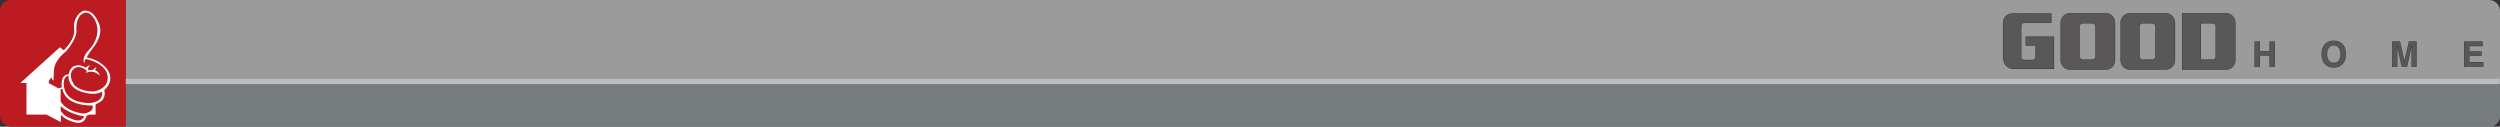 <!-- Generator: Adobe Illustrator 19.2.1, SVG Export Plug-In  -->
<svg version="1.1"
	 xmlns="http://www.w3.org/2000/svg" xmlns:xlink="http://www.w3.org/1999/xlink" xmlns:a="http://ns.adobe.com/AdobeSVGViewerExtensions/3.0/"
	 x="0px" y="0px" width="1000px" height="50.659px" viewBox="0 0 1000 50.659" style="enable-background:new 0 0 1000 50.659;"
	 xml:space="preserve">
<rect x="0" y="0" width="1000" height="50.659" fill="#333333" stroke="none"/>
<style type="text/css">
	.st0{fill:#9B9B9C;}
	.st1{fill:#767B7E;}
	.st2{fill:#BB1B21;}
	.st3{fill:#BBBCBC;}
	.st4{fill-rule:evenodd;clip-rule:evenodd;fill:#595757;}
	.st5{fill:none;stroke:#000000;stroke-width:0.089;stroke-miterlimit:10;}
	.st6{fill:#595757;stroke:#000000;stroke-width:0.089;stroke-miterlimit:10;}
	.st7{fill-rule:evenodd;clip-rule:evenodd;fill:#FFFFFF;}
</style>
<defs>
</defs>
<path class="st0" d="M1000,46.254V4.407C1000,1.973,998.027,0,995.594,0H50.304v50.659h945.291
	C998.027,50.659,1000,48.687,1000,46.254z"/>
<path class="st1" d="M50.304,33.614c0,5.682,0,11.364,0,17.046h945.291c2.433,0,4.406-1.972,4.406-4.406c0-4.209,0-8.417,0-12.626
	C962.905,33.623,87.398,33.618,50.304,33.614z"/>
<path class="st2" d="M4.406,0C1.973,0,0,1.973,0,4.407v41.847c0,2.433,1.973,4.406,4.406,4.406h45.898V0H4.406z"/>
<polyline class="st3" points="999.868,33.621 999.868,31.526 50.304,31.526 50.304,33.621 "/>
<g>
	<g>
		<path class="st4" d="M810.304,18.25h3.903c0,0,0,2.694,0,4.258c0,1.565-1.206,1.49-1.206,1.49s-1.988,0-3.194,0
			s-1.348-1.065-1.348-1.065s0-10.212,0-12.065s1.348-1.774,1.348-1.774h10.717v-3.69c0,0-10.007-0.071-14.833-0.071
			s-4.471,4.116-4.471,4.116s0,8.541,0,13.201s3.832,4.897,3.832,4.897h16.536V14.631h-11.284V18.25z M842.177,5.27h-14.084
			c-2.106,0-3.829,1.723-3.829,3.829v14.946c0,2.106,1.723,3.829,3.829,3.829h14.084c2.106,0,3.829-1.723,3.829-3.829V9.099
			C846.006,6.993,844.283,5.27,842.177,5.27z M838.171,22.673c0,0.632-0.517,1.149-1.149,1.149h-4.007
			c-0.632,0-1.149-0.517-1.149-1.149V10.471c0-0.632,0.517-1.149,1.149-1.149h4.007c0.632,0,1.149,0.517,1.149,1.149V22.673z
			 M866.155,5.27h-14.084c-2.106,0-3.829,1.723-3.829,3.829v14.946c0,2.106,1.723,3.829,3.829,3.829h14.084
			c2.106,0,3.829-1.723,3.829-3.829V9.099C869.984,6.993,868.261,5.27,866.155,5.27z M862.149,22.673
			c0,0.632-0.517,1.149-1.149,1.149h-4.007c-0.632,0-1.149-0.517-1.149-1.149V10.471c0-0.632,0.517-1.149,1.149-1.149H861
			c0.632,0,1.149,0.517,1.149,1.149V22.673z M890.313,5.27h-17.478v22.605h17.478c2.106,0,3.829-1.723,3.829-3.829V9.099
			C894.142,6.993,892.419,5.27,890.313,5.27z M886.307,22.673c0,0.632-0.517,1.149-1.149,1.149h-4.81V9.322h4.81
			c0.632,0,1.149,0.517,1.149,1.149V22.673z"/>
	</g>
	<g>
		<path class="st5" d="M810.304,18.25h3.903c0,0,0,2.694,0,4.258c0,1.565-1.206,1.49-1.206,1.49s-1.988,0-3.194,0
			s-1.348-1.065-1.348-1.065s0-10.212,0-12.065s1.348-1.774,1.348-1.774h10.717v-3.69c0,0-10.007-0.071-14.833-0.071
			s-4.471,4.116-4.471,4.116s0,8.541,0,13.201s3.832,4.897,3.832,4.897h16.536V14.631h-11.284V18.25z M842.177,5.27h-14.084
			c-2.106,0-3.829,1.723-3.829,3.829v14.946c0,2.106,1.723,3.829,3.829,3.829h14.084c2.106,0,3.829-1.723,3.829-3.829V9.099
			C846.006,6.993,844.283,5.27,842.177,5.27z M838.171,22.673c0,0.632-0.517,1.149-1.149,1.149h-4.007
			c-0.632,0-1.149-0.517-1.149-1.149V10.471c0-0.632,0.517-1.149,1.149-1.149h4.007c0.632,0,1.149,0.517,1.149,1.149V22.673z
			 M866.155,5.27h-14.084c-2.106,0-3.829,1.723-3.829,3.829v14.946c0,2.106,1.723,3.829,3.829,3.829h14.084
			c2.106,0,3.829-1.723,3.829-3.829V9.099C869.984,6.993,868.261,5.27,866.155,5.27z M862.149,22.673
			c0,0.632-0.517,1.149-1.149,1.149h-4.007c-0.632,0-1.149-0.517-1.149-1.149V10.471c0-0.632,0.517-1.149,1.149-1.149H861
			c0.632,0,1.149,0.517,1.149,1.149V22.673z M890.313,5.27h-17.478v22.605h17.478c2.106,0,3.829-1.723,3.829-3.829V9.099
			C894.142,6.993,892.419,5.27,890.313,5.27z M886.307,22.673c0,0.632-0.517,1.149-1.149,1.149h-4.81V9.322h4.81
			c0.632,0,1.149,0.517,1.149,1.149V22.673z"/>
	</g>
</g>
<path class="st6" d="M901.852,26.688V16.64h2.086v3.831h3.906V16.64h2.086v10.049h-2.086v-4.486h-3.906v4.486H901.852z"/>
<path class="st6" d="M936.802,25.795c-0.759,0.782-1.857,1.172-3.293,1.172c-1.436,0-2.534-0.391-3.293-1.172
	c-1.018-0.959-1.527-2.341-1.527-4.145c0-1.841,0.509-3.222,1.527-4.145c0.759-0.782,1.857-1.173,3.293-1.173
	c1.436,0,2.534,0.391,3.293,1.173c1.013,0.923,1.52,2.304,1.52,4.145C938.322,23.455,937.815,24.837,936.802,25.795z
	 M935.489,24.268c0.488-0.614,0.733-1.486,0.733-2.618c0-1.127-0.244-1.998-0.733-2.614c-0.489-0.616-1.149-0.924-1.98-0.924
	s-1.495,0.307-1.991,0.92c-0.495,0.613-0.743,1.486-0.743,2.618c0,1.132,0.248,2.004,0.743,2.618c0.495,0.613,1.159,0.92,1.991,0.92
	S935.001,24.882,935.489,24.268z"/>
<path class="st6" d="M963.606,16.64h3.021v10.049h-1.957v-6.797c0-0.195,0.002-0.469,0.007-0.821
	c0.004-0.352,0.007-0.624,0.007-0.815l-1.904,8.433h-2.041l-1.891-8.433c0,0.191,0.002,0.462,0.007,0.815
	c0.004,0.352,0.007,0.626,0.007,0.821v6.797h-1.956V16.64h3.055l1.829,7.901L963.606,16.64z"/>
<path class="st6" d="M993.035,18.419h-5.318v2.134h4.881v1.745h-4.881v2.584h5.563v1.807h-7.615V16.64h7.369V18.419z"/>
<g>
	<g>
		<path class="st7" d="M42.206,26.923c-3.417-3.621-7.547-3.876-7.547-3.876s0.7-1.49,2.091-3.264
			c1.391-1.773,4.743-6.017,2.754-10.556c-1.989-4.539-3.905-4.822-5.456-4.998c-1.551-0.175-4.947,2.856-4.386,7.241
			c0.561,4.386-4.182,8.618-4.182,8.618l-1.53-1.173L8.141,33.195h2.448v12.647h8.057l5.711,3.009v-2.907
			c2.295,2.55,6.425,3.162,6.425,3.162c3.366,0.408,3.825-2.805,3.825-2.805l1.122-0.459h2.499v-4.131
			c0.663-0.204,2.091-1.122,2.091-1.122c2.295-1.632,1.377-4.539,1.377-4.539C43.838,34.215,45.623,30.543,42.206,26.923z
			 M33.282,47.168c-1.394,1.899-3.834,0.732-5.813-0.102c-1.98-0.834-3.162-2.703-3.162-2.703l-0.051-1.887
			c3.06,2.754,7.955,3.825,7.955,3.825C34.404,46.199,33.282,47.168,33.282,47.168z M33.435,45.434
			c-7.241-0.867-9.179-4.845-9.179-4.845v-4.743c0.055-0.357,0.714-0.255,0.714-0.255c1.326,7.19,12.035,6.578,12.035,6.578
			C37.872,44.924,33.435,45.434,33.435,45.434z M35.985,41.201c0,0-8.567,0.459-10.199-5.609c0,0-1.377-4.437,1.632-5.457
			c0,0-0.765,5.049,6.068,6.833c0,0,4.437,1.428,7.343-0.306C40.829,36.663,41.798,40.692,35.985,41.201z M37.413,36.612
			c-5.456,0-7.649-2.55-7.649-2.55c-3.672-5.609,0.867-7.139,0.867-7.139c2.275-0.579,4.08,1.428,4.08,1.428
			c-0.051,0.408-0.408,0.867-0.408,0.867c3.264-1.683,5.508,1.02,5.508,1.02c0-1.53-1.785-2.142-1.785-2.142
			c0-0.459,0.612-1.122,0.612-1.122c-0.765-0.051-1.355,1.02-1.355,1.02c-0.742-0.123-1.756,0.153-1.756,0.153
			c-0.969-0.51,0.459-1.989,0.459-1.989c-0.867-0.102-1.581,0.918-1.581,0.918c-2.805-1.479-4.029-0.816-4.029-0.816
			c-2.448,0.255-2.907,3.468-2.907,3.468c-3.621,0.102-2.754,5.253-2.754,5.253c-0.357,0-1.326,0.357-1.326,0.357l-3.876-2.091
			c-0.051-1.632,1.224-2.244,1.224-2.244c0.153,1.377,0.663,1.122,0.663,1.122l0.153-3.876c0.255-4.488,4.794-7.598,4.794-7.598
			c4.998-5.814,4.182-8.72,4.182-8.72c-0.153-4.743,1.989-6.119,1.989-6.119s2.703-2.652,5.304,1.938
			c2.601,4.59,0.459,9.485-2.448,12.443s-1.683,5.202-1.683,5.202c0-0.612,0.51-1.836,0.51-1.836
			c7.751,1.683,8.669,5.915,8.669,5.915C44.45,35.694,37.413,36.612,37.413,36.612z"/>
	</g>
</g>
</svg>
